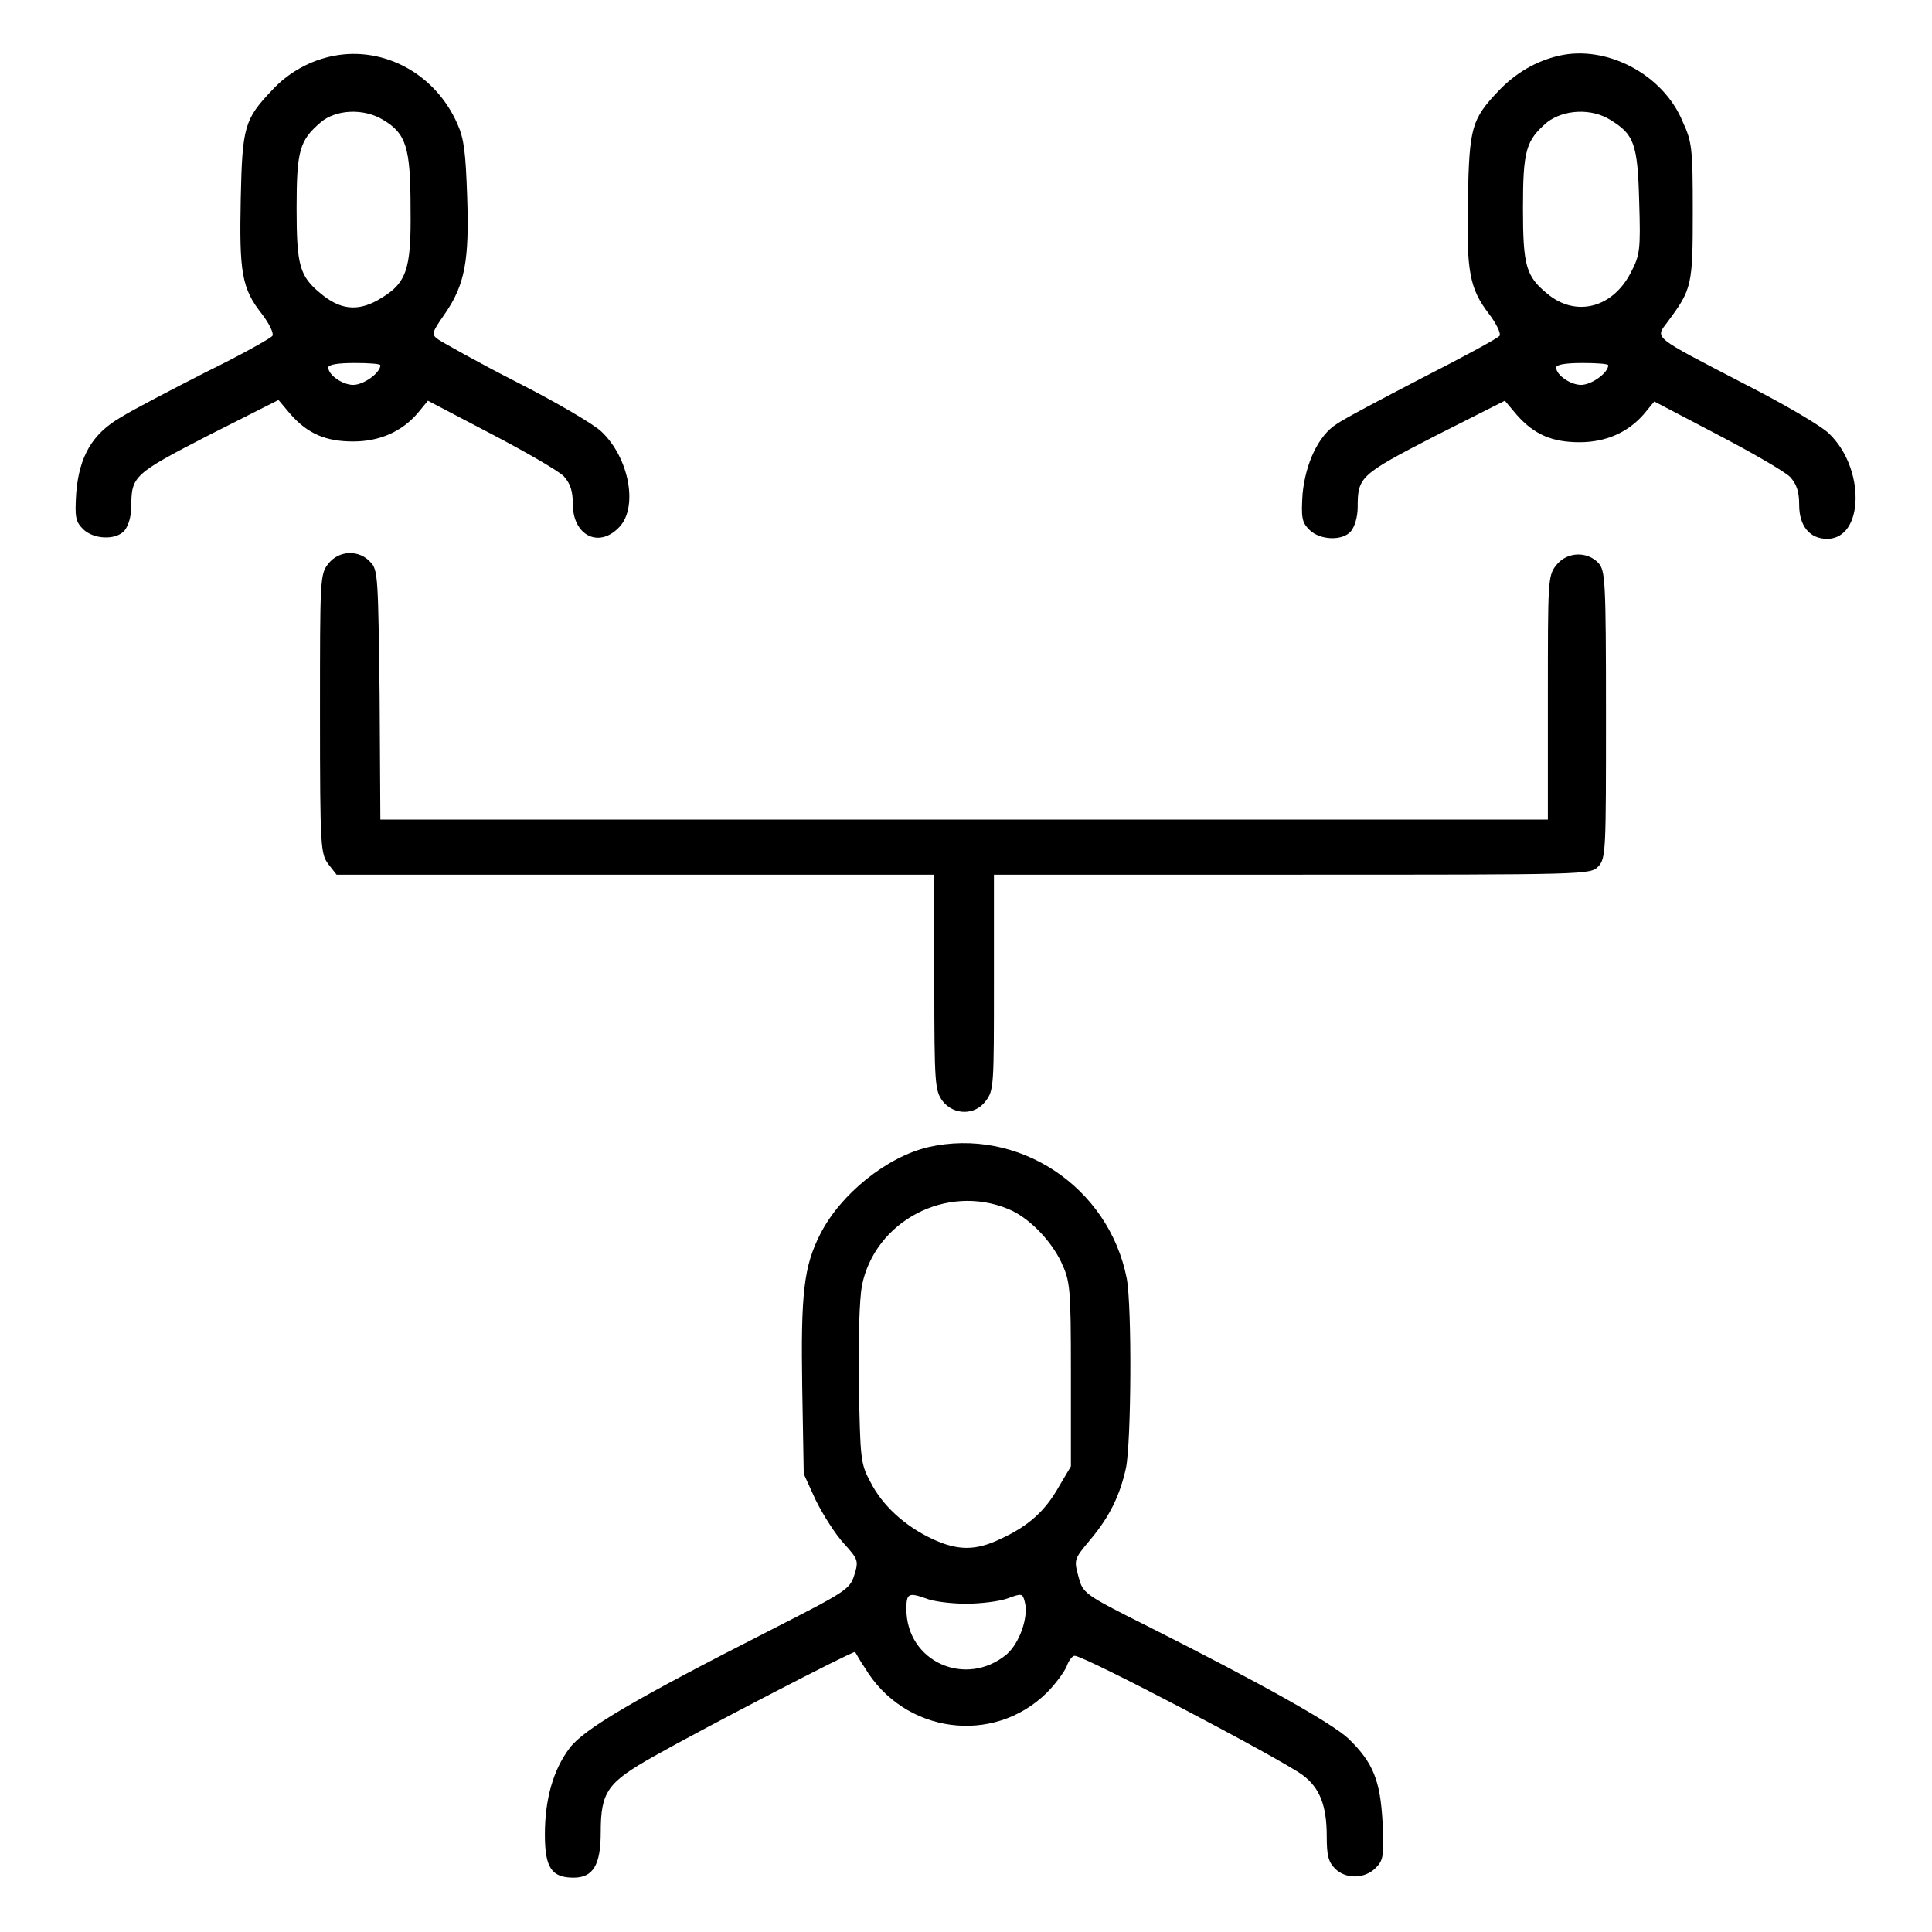 <?xml version="1.0" encoding="utf-8"?>
<!-- Svg Vector Icons : http://www.onlinewebfonts.com/icon -->
<!DOCTYPE svg PUBLIC "-//W3C//DTD SVG 1.1//EN" "http://www.w3.org/Graphics/SVG/1.1/DTD/svg11.dtd">
<svg version="1.1" xmlns="http://www.w3.org/2000/svg" xmlns:xlink="http://www.w3.org/1999/xlink" x="0px" y="0px" viewBox="0 0 256 256" enable-background="new 0 0 256 256" xml:space="preserve">
<g><g><g><path fill="#000000" d="M44.2,7.4C41.1,8,38.2,9.6,36,12c-3.6,3.8-3.9,4.8-4.1,14.3C31.7,36,32,38.2,34.7,41.6c1,1.3,1.6,2.6,1.4,2.9c-0.2,0.3-4.1,2.5-8.8,4.8c-4.7,2.4-9.7,5-11.3,6c-3.8,2.2-5.5,5.2-5.9,10c-0.2,3.2-0.1,3.8,0.9,4.8c1.4,1.4,4.4,1.5,5.5,0.2c0.5-0.6,0.9-1.9,0.9-3.2c0-4,0.3-4.3,10.2-9.4l9.3-4.7l1.6,1.9c2.3,2.6,4.7,3.6,8.3,3.6c3.5,0,6.4-1.3,8.5-3.7l1.4-1.7l8.4,4.4c4.6,2.4,8.9,4.9,9.6,5.6c0.9,1,1.2,2,1.2,3.7c0,4.1,3.4,5.9,6.1,3.1c2.6-2.6,1.4-9.2-2.3-12.7c-0.9-0.9-5.8-3.8-11.1-6.5c-5.3-2.7-9.9-5.3-10.5-5.7c-1-0.7-0.9-0.9,0.9-3.5c2.6-3.8,3.2-7,2.9-15.5c-0.2-5.8-0.4-7.6-1.3-9.6C57.7,9.8,50.9,6.1,44.2,7.4z M50.8,15.9c3,1.8,3.6,3.6,3.6,11.7c0.1,8.3-0.5,10-4.4,12.2c-2.7,1.5-5,1.2-7.5-0.9c-2.8-2.3-3.2-3.7-3.2-11.3c0-7.7,0.4-9,3.2-11.4C44.5,14.5,48.2,14.3,50.8,15.9z M50.4,48.4c0,1-2.2,2.6-3.6,2.6c-1.4,0-3.3-1.3-3.3-2.3c0-0.4,1.3-0.6,3.5-0.6C48.8,48.1,50.4,48.2,50.4,48.4z"/><path fill="#000000" d="M206.5,7.4c-3,0.7-5.7,2.3-7.9,4.6c-3.6,3.8-3.9,4.8-4.1,14.3c-0.2,9.7,0.2,11.9,2.8,15.3c1,1.3,1.6,2.6,1.4,2.9c-0.2,0.3-4.8,2.8-10.3,5.6c-5.4,2.8-10.5,5.5-11.3,6.1c-2.4,1.5-4.1,5.2-4.5,9.2c-0.2,3.2-0.1,3.8,0.9,4.8c1.4,1.4,4.4,1.5,5.5,0.2c0.5-0.6,0.9-1.9,0.9-3.2c0-4,0.3-4.3,10.2-9.4l9.3-4.7l1.6,1.9c2.3,2.6,4.7,3.6,8.3,3.6c3.5,0,6.4-1.3,8.5-3.7l1.4-1.7l8.4,4.4c4.6,2.4,8.9,4.9,9.6,5.6c0.9,1,1.2,2,1.2,3.7c0,2.8,1.4,4.5,3.7,4.5c4.9,0,5.1-9.4,0.2-14c-0.9-0.9-5.8-3.8-11.1-6.5c-12.5-6.5-11.9-6-10.2-8.3c3.2-4.3,3.3-4.8,3.3-14.6c0-8.3-0.1-9.2-1.3-11.8C220.4,9.8,212.8,5.9,206.5,7.4z M213.4,15.9c3.1,1.9,3.6,3.1,3.8,10.8c0.2,6.4,0.1,7.1-1.1,9.4c-2.4,4.7-7.3,6-11.1,2.8c-2.8-2.3-3.2-3.7-3.2-11.3c0-7.7,0.4-9,3.2-11.4C207.2,14.5,210.9,14.3,213.4,15.9z M213.1,48.4c0,1-2.2,2.6-3.6,2.6c-1.4,0-3.3-1.3-3.3-2.3c0-0.4,1.3-0.6,3.5-0.6C211.5,48.1,213.1,48.2,213.1,48.4z"/><path fill="#000000" d="M43.5,74.7c-1.1,1.4-1.1,2-1.1,19.9c0,17.9,0.1,18.5,1.1,19.9l1.1,1.4h39.6h39.6v14.3c0,13.6,0.1,14.3,1.1,15.7c1.5,1.9,4.3,1.9,5.7,0c1.1-1.4,1.1-2.1,1.1-15.7v-14.3h39.5c39.5,0,39.5,0,40.6-1.1c1-1.1,1-2.2,1-20.1s-0.1-19.1-1-20.1c-1.5-1.6-4.2-1.5-5.6,0.3c-1.1,1.4-1.1,2-1.1,17.5v16.2h-77.3H50.4L50.3,92c-0.2-15.3-0.2-16.5-1.2-17.5C47.6,72.8,44.9,72.9,43.5,74.7z"/><path fill="#000000" d="M123,152c-5.5,1.3-11.6,6.2-14.3,11.5c-2.2,4.3-2.6,7.9-2.4,20.4l0.2,11.4l1.6,3.5c1,2,2.6,4.5,3.7,5.7c1.9,2.1,2,2.3,1.4,4.2c-0.6,1.9-1.1,2.2-11.1,7.3c-18.1,9.2-24.7,13.1-26.6,15.6c-2.2,2.9-3.3,6.8-3.3,11.5c0,4.4,0.9,5.7,3.8,5.7c2.6,0,3.6-1.7,3.6-6c0-5.4,0.9-6.6,6.9-10c6.9-3.9,26.6-14.1,26.8-13.9c0.1,0.1,0.6,1.1,1.3,2.1c5.2,8.7,17,10.3,24.1,3.3c1.1-1.1,2.2-2.6,2.6-3.4c0.3-0.9,0.8-1.5,1.1-1.5c1.3,0,27.2,13.6,30.2,15.8c2.3,1.7,3.2,4.1,3.2,8.1c0,2.5,0.2,3.4,1.1,4.3c1.4,1.4,3.9,1.4,5.4-0.1c1-1,1.1-1.6,0.9-6c-0.3-5.5-1.2-7.9-4.5-11.1c-2.1-2-11.3-7.2-26.6-14.9c-8.6-4.3-8.6-4.4-9.2-6.6c-0.6-2.2-0.6-2.3,1.5-4.8c2.7-3.2,4-6,4.8-9.6c0.7-3.5,0.8-21.3,0.1-25.1C146.9,157.2,134.9,149.3,123,152z M133.6,160.2c2.7,1.1,5.6,4.1,7,7c1.2,2.6,1.3,3.2,1.3,14.9v12.2l-1.6,2.7c-1.8,3.2-4,5.2-7.7,6.9c-3.3,1.6-5.7,1.6-9.1,0c-3.6-1.7-6.6-4.4-8.2-7.6c-1.3-2.4-1.3-3.1-1.5-12.8c-0.1-6.3,0.1-11.4,0.4-13.1C115.9,161.8,125.4,156.8,133.6,160.2z M128,212.5c1.9,0,4.4-0.3,5.5-0.7c1.9-0.7,2-0.7,2.3,0.5c0.5,2-0.7,5.4-2.4,6.9c-5.4,4.5-13.3,1-13.3-6c0-2.1,0.3-2.2,2.6-1.4C123.6,212.2,126.1,212.5,128,212.5z"/></g></g></g>
</svg>